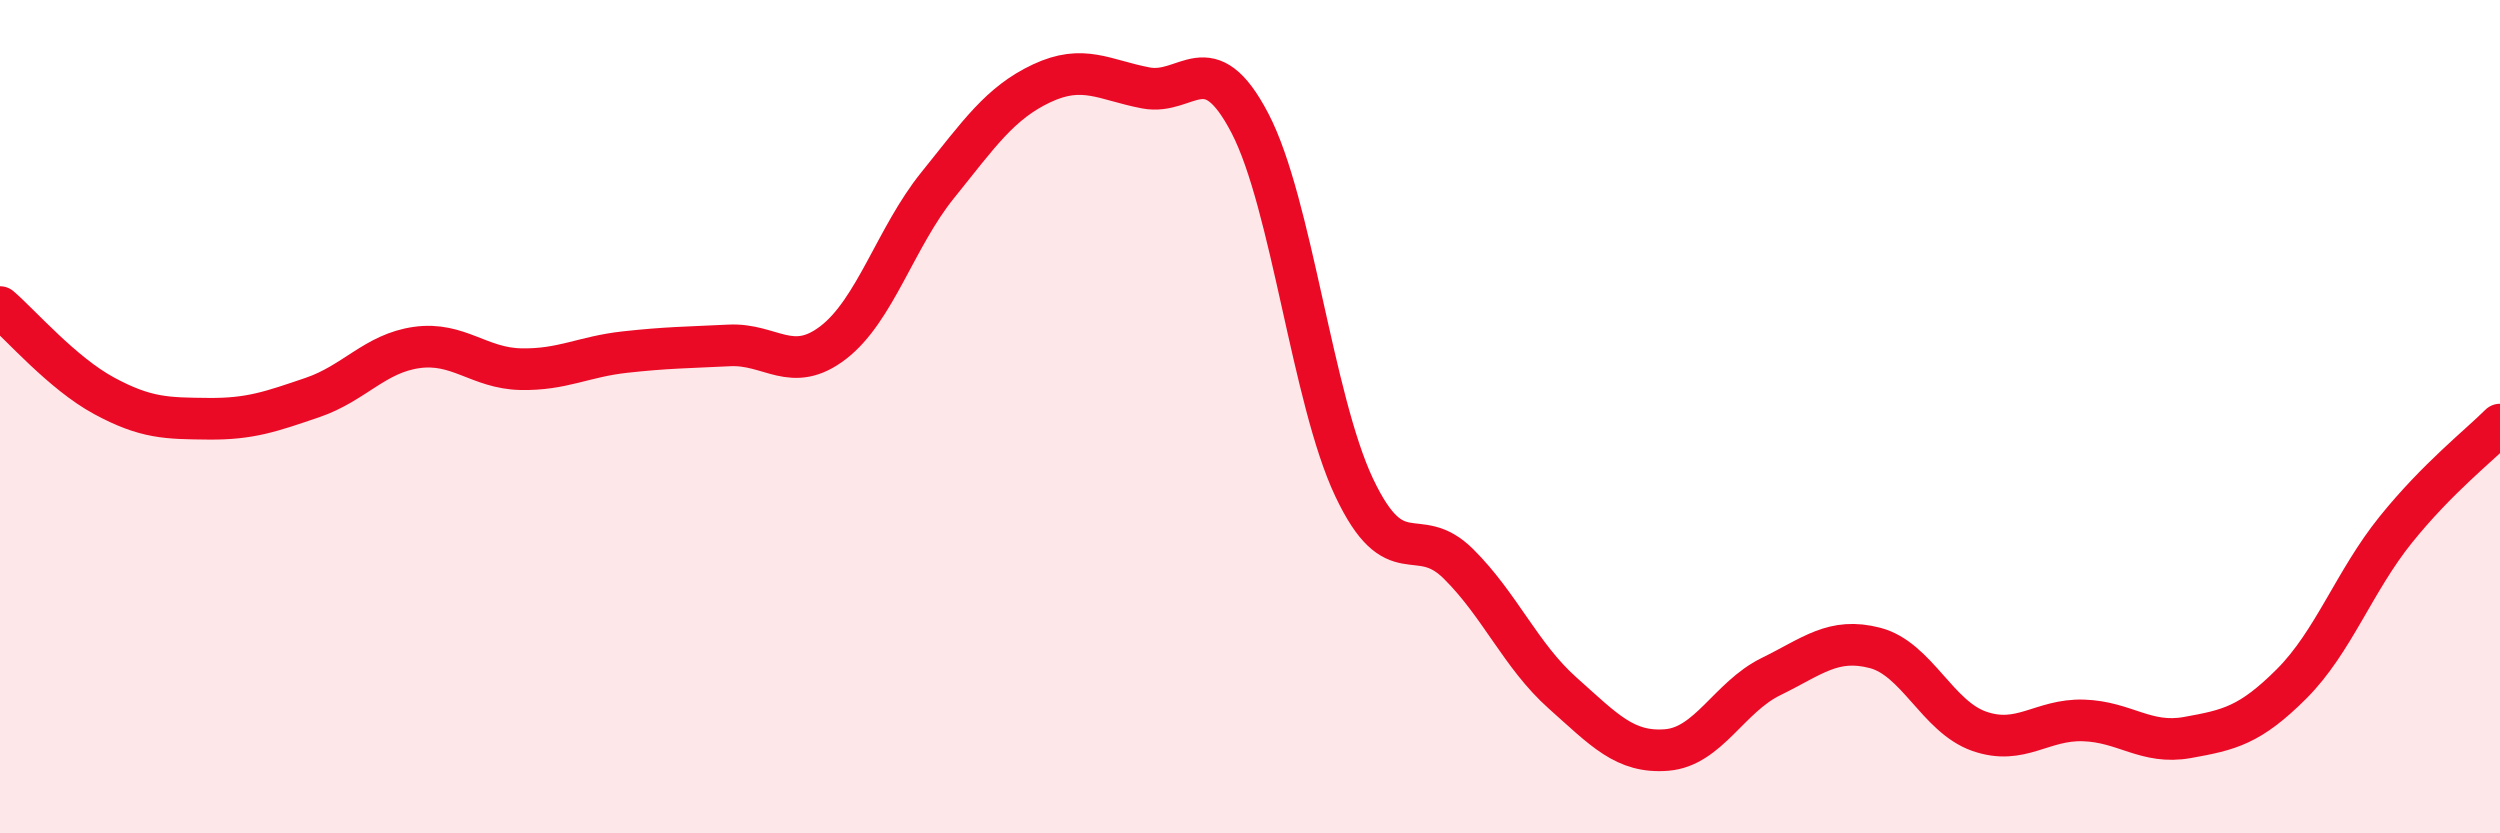 
    <svg width="60" height="20" viewBox="0 0 60 20" xmlns="http://www.w3.org/2000/svg">
      <path
        d="M 0,7.37 C 0.5,7.8 1.5,8.96 2.5,9.5 C 3.5,10.04 4,10.04 5,10.05 C 6,10.06 6.5,9.88 7.5,9.54 C 8.5,9.2 9,8.48 10,8.34 C 11,8.2 11.5,8.84 12.5,8.86 C 13.5,8.88 14,8.56 15,8.45 C 16,8.34 16.5,8.34 17.5,8.29 C 18.5,8.24 19,8.99 20,8.22 C 21,7.45 21.5,5.69 22.5,4.45 C 23.5,3.21 24,2.47 25,2 C 26,1.53 26.5,1.92 27.5,2.11 C 28.5,2.3 29,1.04 30,2.96 C 31,4.88 31.5,9.59 32.5,11.7 C 33.5,13.81 34,12.54 35,13.53 C 36,14.52 36.5,15.74 37.5,16.63 C 38.5,17.52 39,18.08 40,18 C 41,17.92 41.5,16.73 42.5,16.24 C 43.5,15.75 44,15.29 45,15.55 C 46,15.81 46.5,17.2 47.5,17.55 C 48.5,17.9 49,17.26 50,17.29 C 51,17.32 51.5,17.88 52.5,17.7 C 53.5,17.52 54,17.41 55,16.41 C 56,15.41 56.5,13.95 57.5,12.71 C 58.5,11.47 59.5,10.69 60,10.19L60 20L0 20Z"
        fill="#EB0A25"
        opacity="0.1"
        stroke-linecap="round"
        stroke-linejoin="round"
      />
      <path
        d="M 0,7.37 C 0.5,7.8 1.5,8.96 2.5,9.5 C 3.5,10.04 4,10.04 5,10.05 C 6,10.06 6.5,9.88 7.5,9.54 C 8.5,9.2 9,8.48 10,8.34 C 11,8.2 11.5,8.84 12.5,8.86 C 13.5,8.88 14,8.56 15,8.45 C 16,8.34 16.5,8.34 17.5,8.29 C 18.5,8.24 19,8.99 20,8.22 C 21,7.45 21.5,5.69 22.5,4.45 C 23.5,3.21 24,2.47 25,2 C 26,1.53 26.5,1.92 27.5,2.11 C 28.5,2.3 29,1.04 30,2.96 C 31,4.88 31.5,9.59 32.5,11.7 C 33.5,13.81 34,12.54 35,13.53 C 36,14.52 36.5,15.74 37.5,16.63 C 38.5,17.52 39,18.08 40,18 C 41,17.92 41.5,16.73 42.5,16.24 C 43.5,15.75 44,15.29 45,15.55 C 46,15.81 46.5,17.2 47.5,17.55 C 48.5,17.9 49,17.26 50,17.29 C 51,17.32 51.5,17.88 52.5,17.7 C 53.5,17.52 54,17.41 55,16.41 C 56,15.41 56.5,13.95 57.5,12.71 C 58.5,11.47 59.5,10.69 60,10.19"
        stroke="#EB0A25"
        stroke-width="1"
        fill="none"
        stroke-linecap="round"
        stroke-linejoin="round"
      />
    </svg>
  